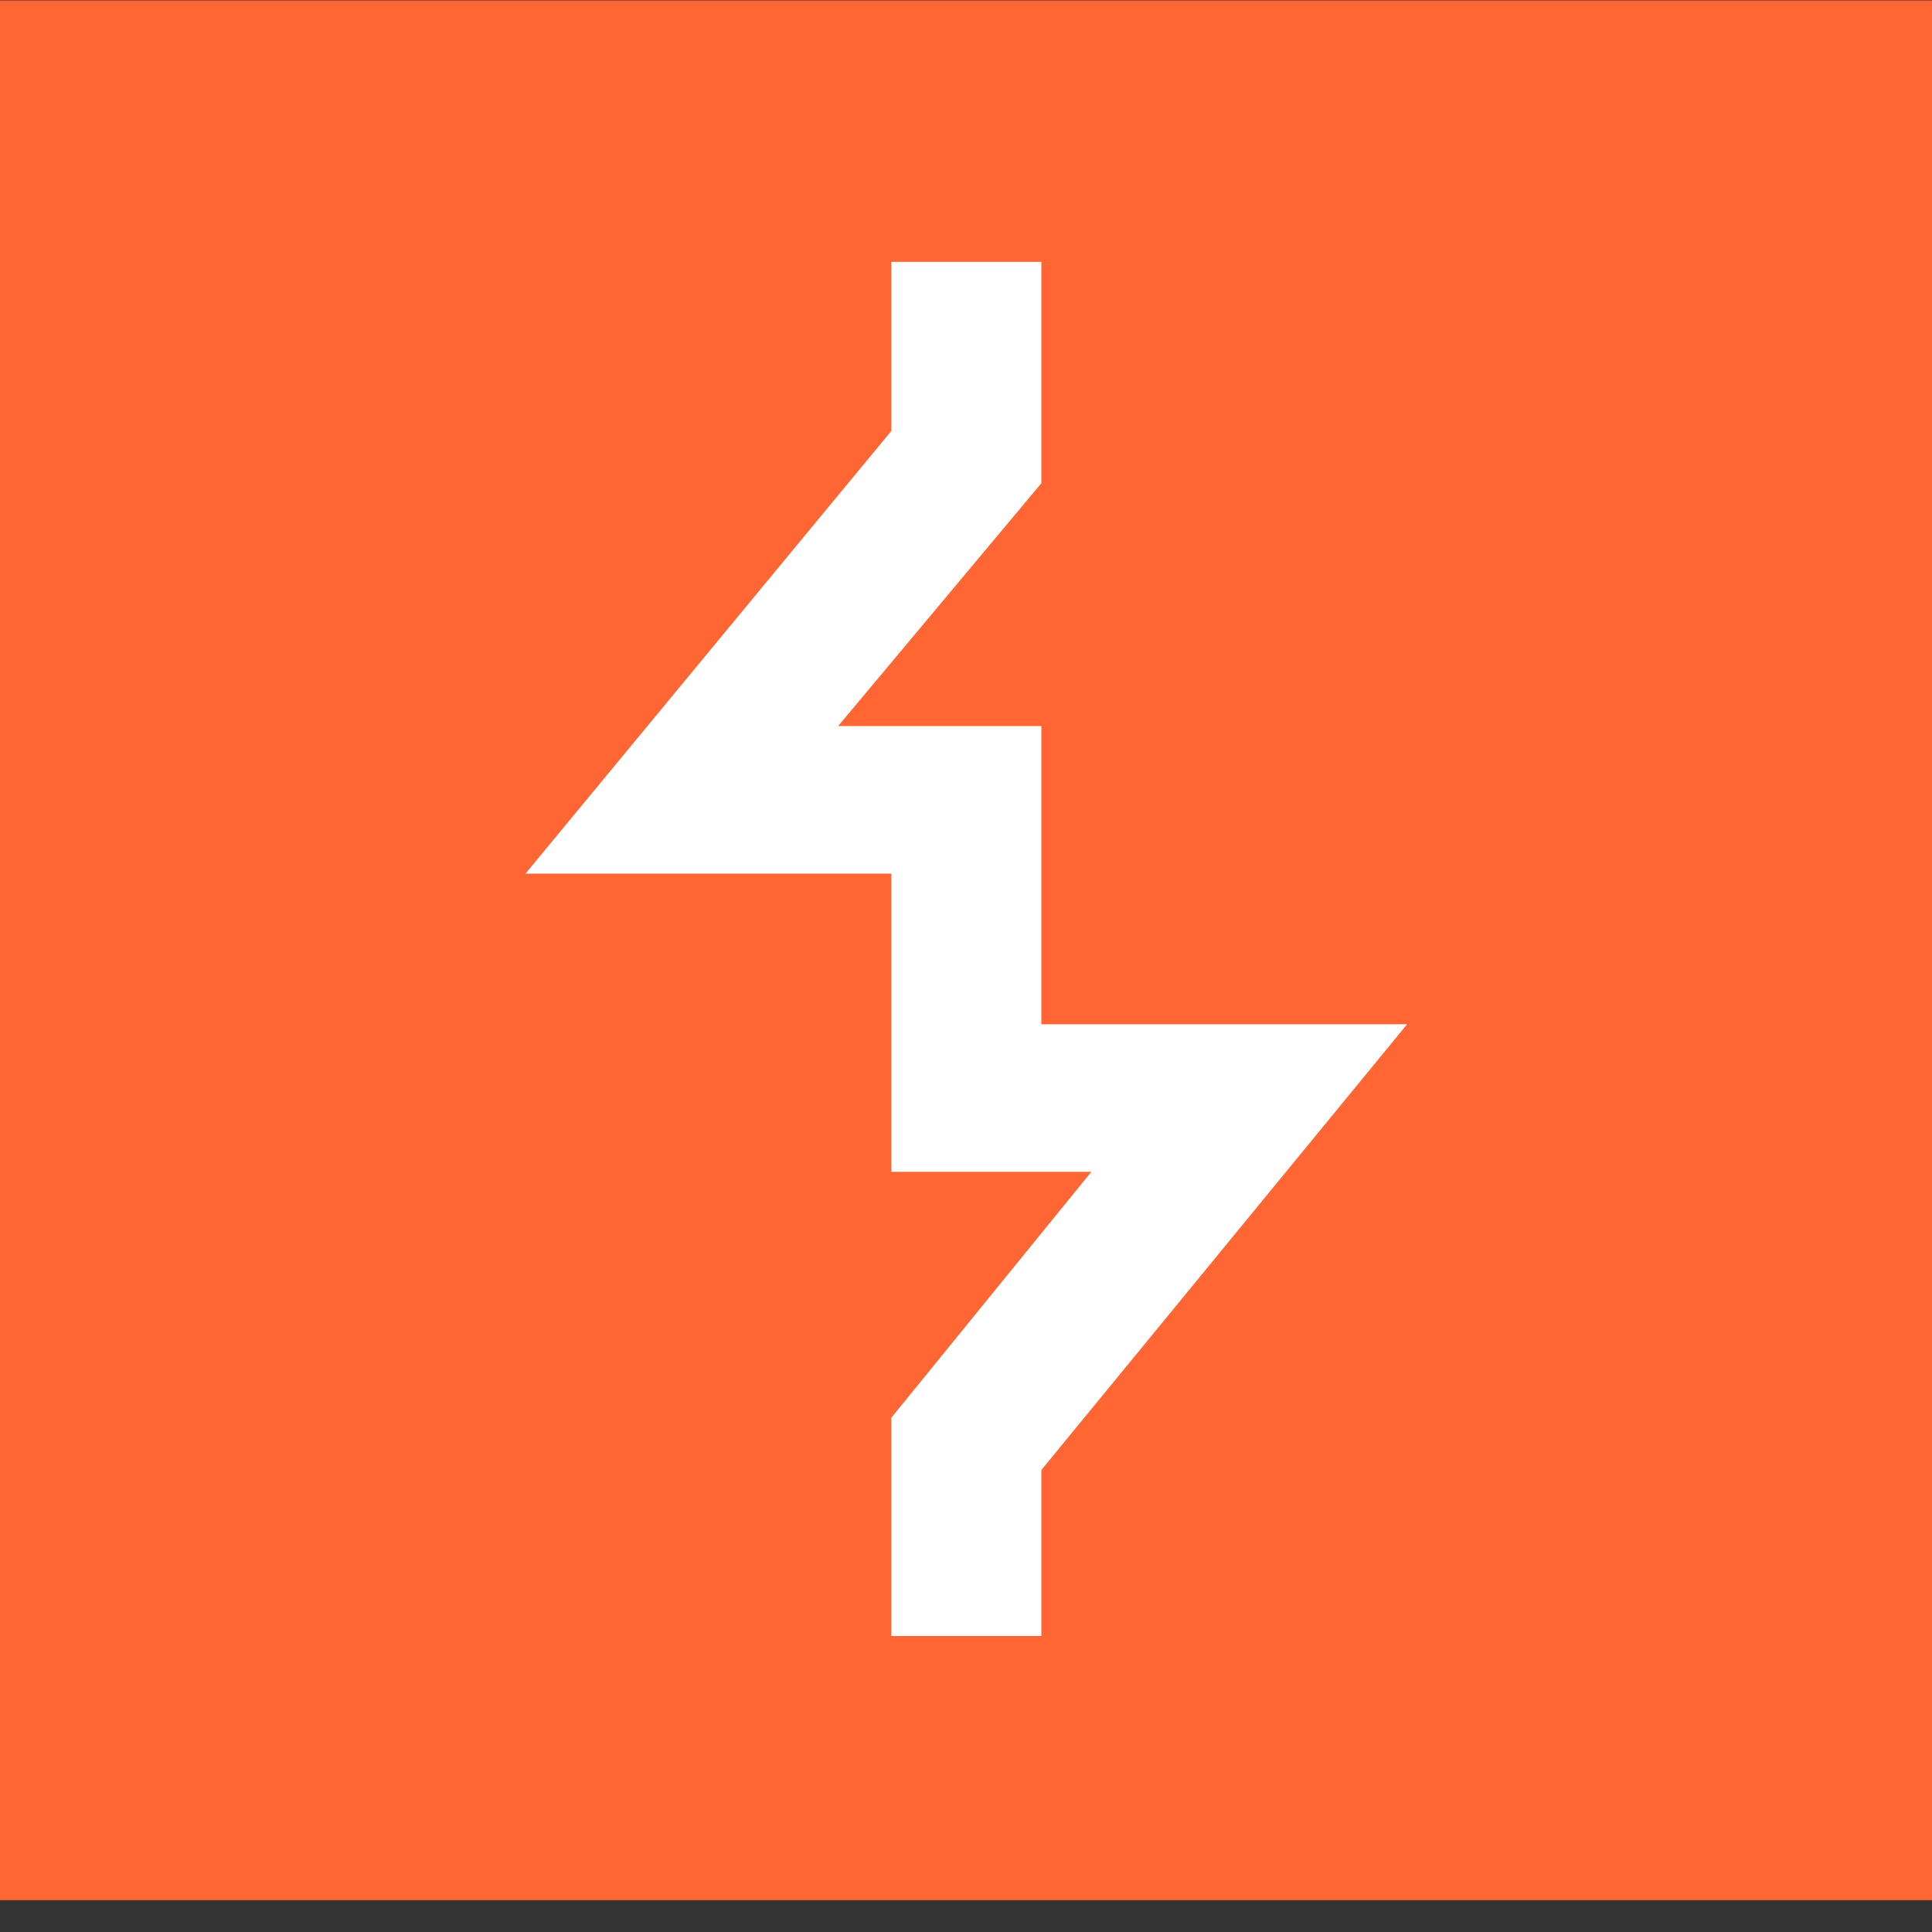 <svg width="60" height="60" viewBox="0 0 60 60" fill="none" xmlns="http://www.w3.org/2000/svg">
<rect x="0" y="0" width="60" height="60" fill="#333333" stroke="none"/>
<path d="M60 0.012H0V59.012H60V0.012Z" fill="#FF6633"/>
<path d="M32.34 50.808H27.68V44.03L33.893 36.392H27.68V27.131H16.32L27.68 13.384V8.133H32.34V15.007L26.029 22.549H32.34V31.809H43.699L32.34 45.653V50.808Z" fill="white"/>
</svg>
